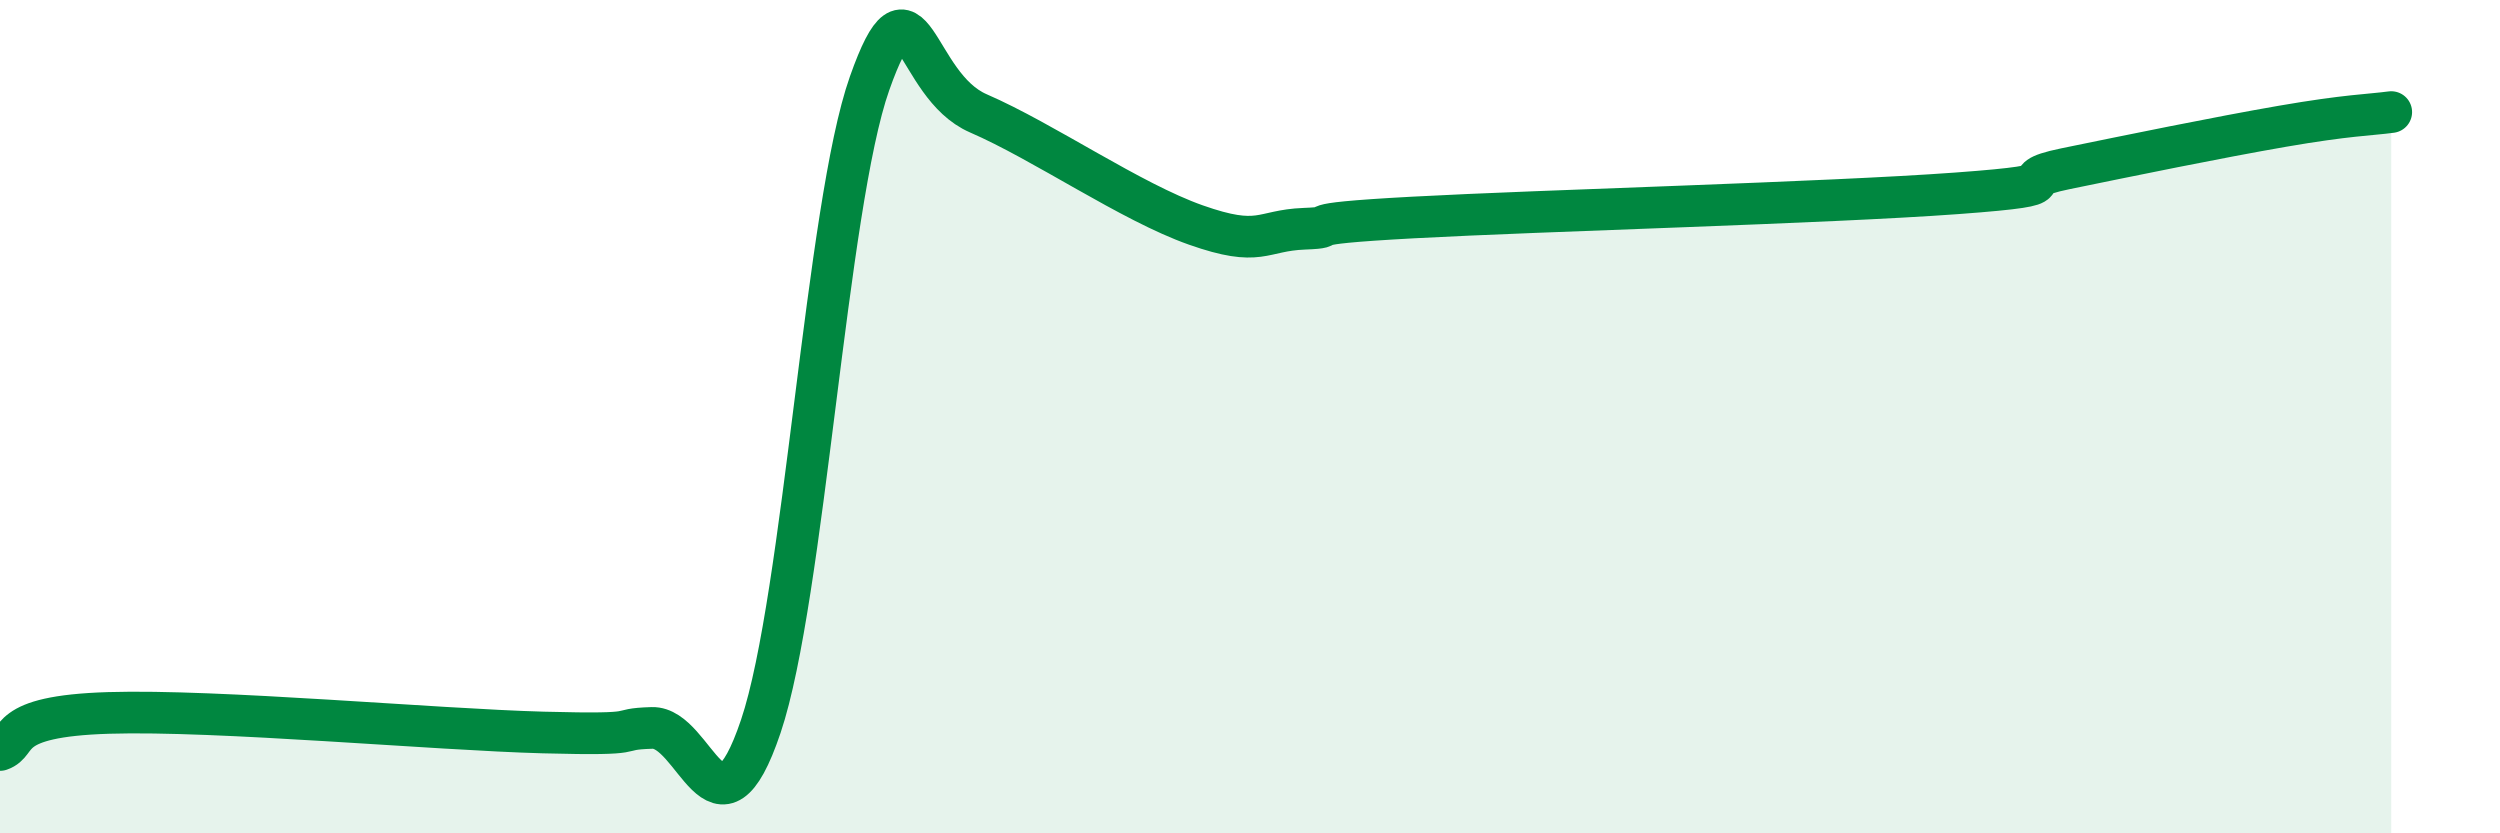 
    <svg width="60" height="20" viewBox="0 0 60 20" xmlns="http://www.w3.org/2000/svg">
      <path
        d="M 0,18 C 0.52,17.82 0,17.19 2.61,17.11 C 5.22,17.03 10.43,17.51 13.04,17.58 C 15.65,17.65 14.61,17.5 15.65,17.47 C 16.69,17.44 17.22,20.52 18.26,17.43 C 19.3,14.34 19.83,4.94 20.87,2 C 21.91,-0.94 21.91,2.04 23.48,2.72 C 25.05,3.4 27.14,4.85 28.7,5.4 C 30.26,5.95 30.26,5.53 31.3,5.49 C 32.34,5.45 30.78,5.39 33.91,5.22 C 37.04,5.05 43.83,4.87 46.96,4.64 C 50.09,4.41 48.01,4.37 49.57,4.05 C 51.13,3.73 53.22,3.3 54.78,3.03 C 56.34,2.76 56.87,2.76 57.39,2.69L57.39 20L0 20Z"
        fill="#008740"
        opacity="0.1"
        stroke-linecap="round"
        stroke-linejoin="round"
      />
      <path
        d="M 0,18 C 0.52,17.82 0,17.19 2.61,17.11 C 5.22,17.03 10.43,17.51 13.04,17.58 C 15.65,17.65 14.61,17.5 15.65,17.47 C 16.69,17.44 17.22,20.52 18.26,17.43 C 19.3,14.34 19.83,4.94 20.87,2 C 21.91,-0.94 21.91,2.04 23.48,2.72 C 25.05,3.4 27.14,4.85 28.7,5.4 C 30.26,5.95 30.26,5.53 31.3,5.49 C 32.34,5.45 30.78,5.39 33.91,5.22 C 37.04,5.05 43.83,4.87 46.96,4.64 C 50.09,4.41 48.01,4.37 49.57,4.05 C 51.13,3.73 53.22,3.3 54.78,3.03 C 56.34,2.76 56.87,2.76 57.39,2.69"
        stroke="#008740"
        stroke-width="1"
        fill="none"
        stroke-linecap="round"
        stroke-linejoin="round"
      />
    </svg>
  